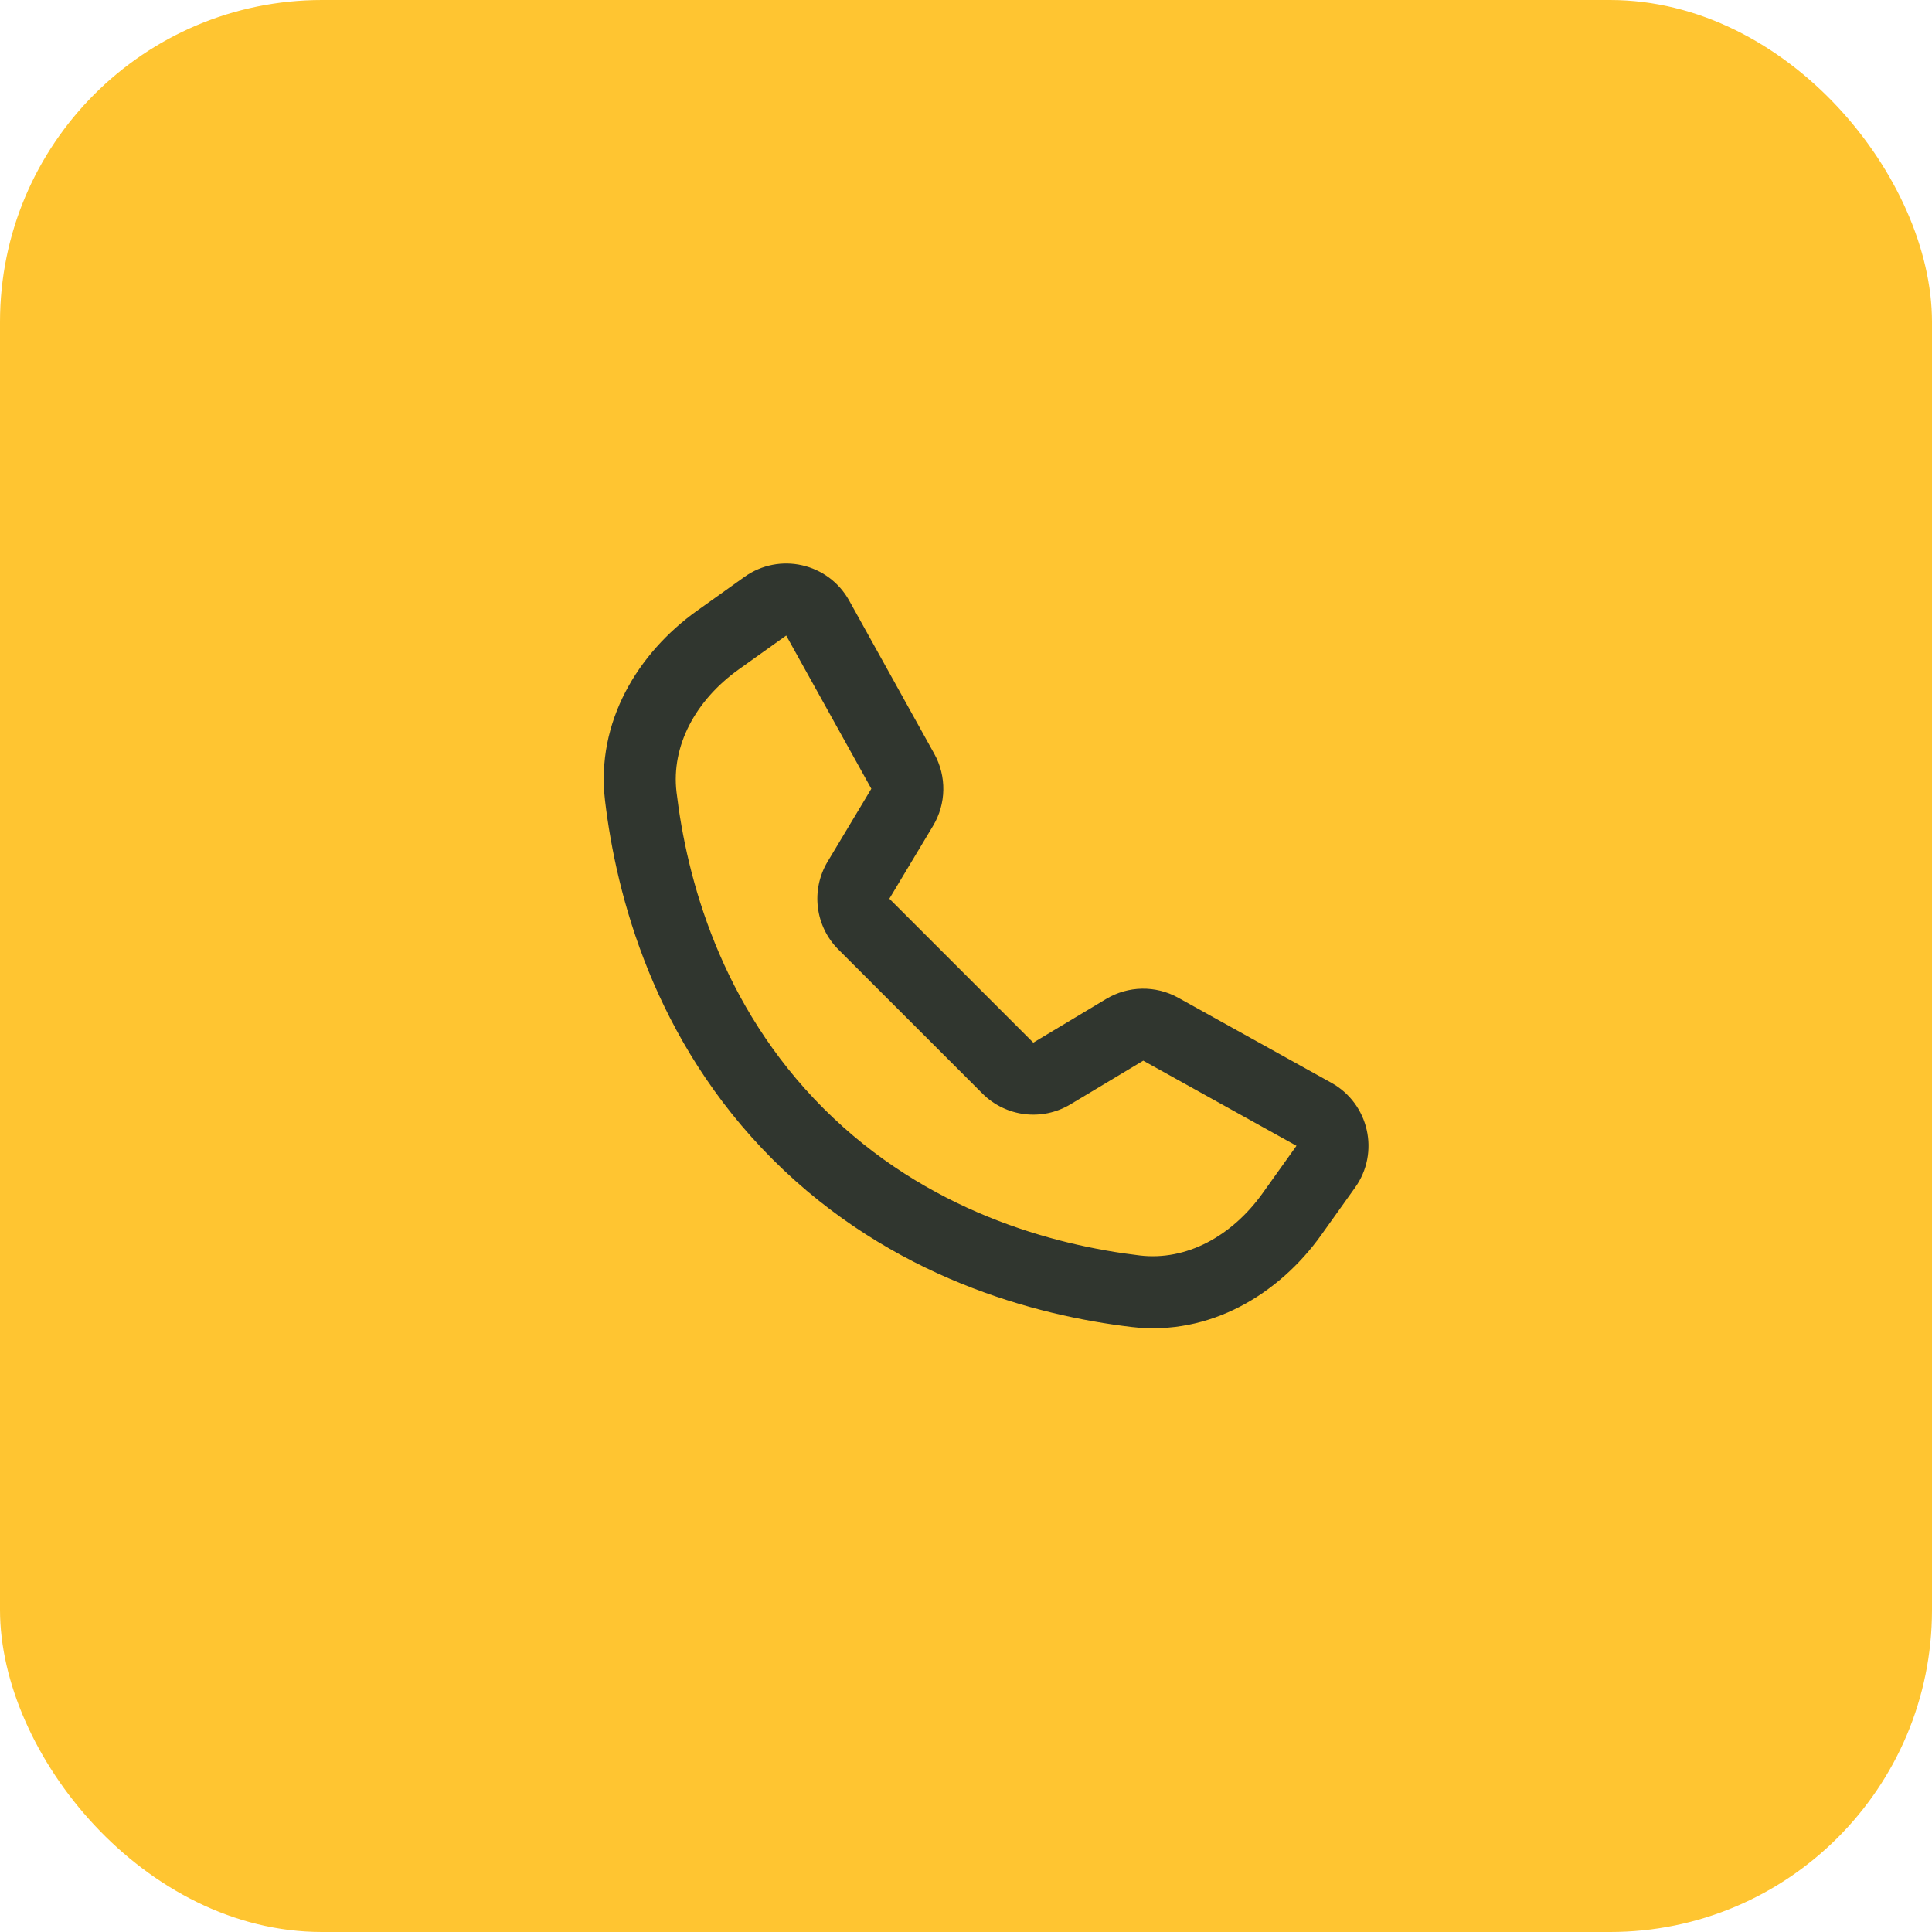 <?xml version="1.0" encoding="UTF-8"?> <svg xmlns="http://www.w3.org/2000/svg" width="48" height="48" viewBox="0 0 48 48" fill="none"> <rect width="48" height="48" rx="8" fill="#FFC531"></rect> <path fill-rule="evenodd" clip-rule="evenodd" d="M33.08 26.903C34.013 27.422 34.287 28.638 33.666 29.506L32.826 30.683C31.781 32.147 30.065 33.2 28.109 32.968C25.754 32.688 22.149 31.757 19.196 28.804C16.244 25.851 15.312 22.246 15.032 19.891C14.8 17.935 15.853 16.219 17.317 15.174L18.494 14.334C19.363 13.713 20.578 13.987 21.097 14.92L23.212 18.728C23.522 19.287 23.511 19.969 23.182 20.517L22.096 22.328L25.672 25.904L27.483 24.818C28.031 24.489 28.713 24.478 29.272 24.788L33.08 26.903ZM19.533 15.789L18.357 16.629C17.278 17.399 16.672 18.533 16.808 19.68C17.062 21.815 17.897 24.976 20.461 27.539C23.024 30.102 26.185 30.938 28.32 31.192C29.468 31.328 30.601 30.721 31.371 29.643L32.211 28.467L28.404 26.352L26.593 27.438C25.889 27.86 24.988 27.75 24.408 27.169L20.831 23.592C20.25 23.012 20.14 22.111 20.562 21.407L21.648 19.596L19.533 15.789Z" fill="#30362F"></path> </svg> 